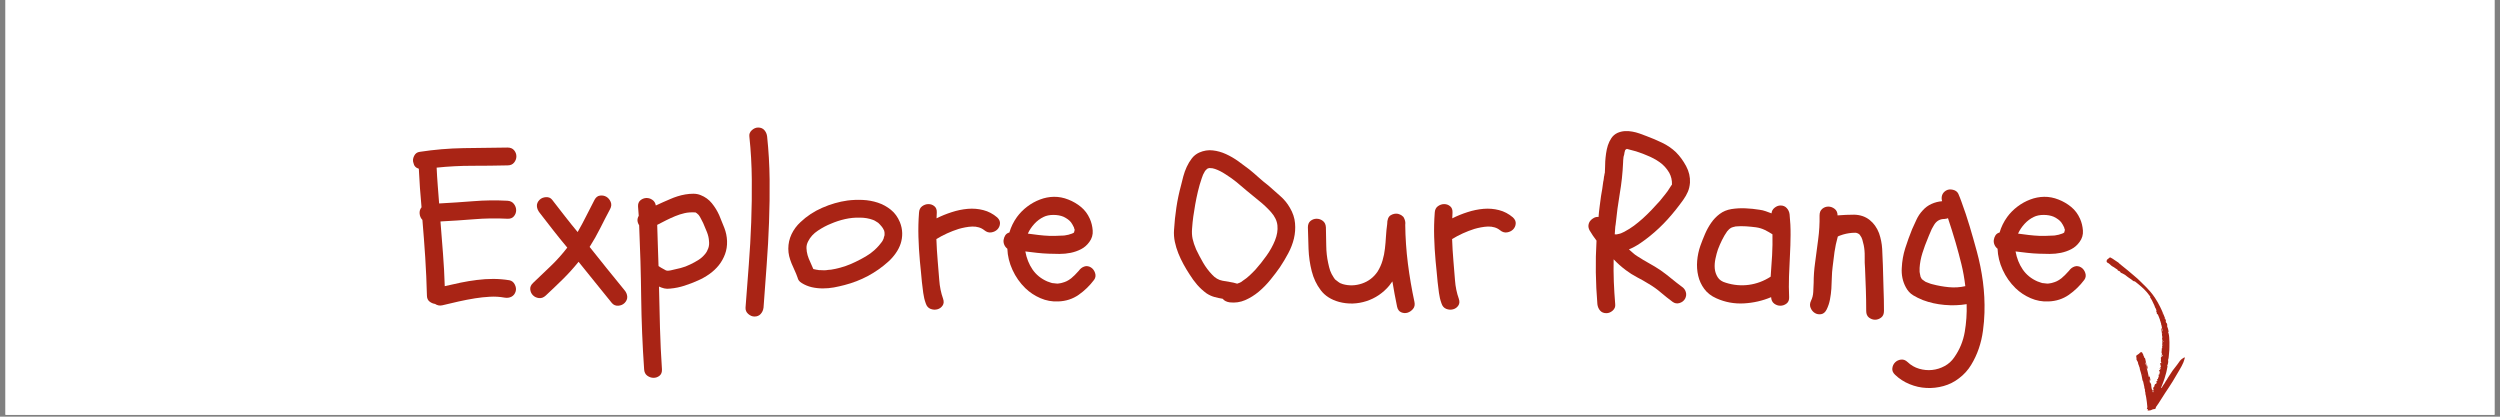 <svg version="1.0" preserveAspectRatio="xMidYMid meet" height="150" viewBox="0 0 675 112.5" zoomAndPan="magnify" width="900" xmlns:xlink="http://www.w3.org/1999/xlink" xmlns="http://www.w3.org/2000/svg"><rect x="0" y="0" width="675" height="112.5" fill="#808080" stroke="none"/><defs><g></g><clipPath id="151beac54b"><path clip-rule="nonzero" d="M 1.492 0 L 673.504 0 L 673.504 112.004 L 1.492 112.004 Z M 1.492 0"></path></clipPath><clipPath id="ceb18513cf"><path clip-rule="nonzero" d="M 568 69 L 590 69 L 590 111 L 568 111 Z M 568 69"></path></clipPath><clipPath id="2944b1ee27"><path clip-rule="nonzero" d="M 596.605 98.621 L 580.312 111.723 L 555.512 80.883 L 571.805 67.781 Z M 596.605 98.621"></path></clipPath><clipPath id="2b9c322b58"><path clip-rule="nonzero" d="M 596.605 98.621 L 580.312 111.723 L 555.512 80.883 L 571.805 67.781 Z M 596.605 98.621"></path></clipPath></defs><g clip-path="url(#151beac54b)"><path fill-rule="nonzero" fill-opacity="1" d="M 1.492 0 L 673.508 0 L 673.508 112.004 L 1.492 112.004 Z M 1.492 0" fill="#ffffff"></path><path fill-rule="nonzero" fill-opacity="1" d="M 1.492 0 L 673.508 0 L 673.508 112.004 L 1.492 112.004 Z M 1.492 0" fill="#ffffff"></path></g><g fill-opacity="1" fill="#a92415"><g transform="translate(110.284, 82.184)"><g><path d="M 2.797 -36.625 C 1.984 -36.863 1.5 -37.391 1.344 -38.203 C 1.133 -38.773 1.191 -39.395 1.516 -40.062 C 1.836 -40.727 2.348 -41.102 3.047 -41.188 C 6.973 -41.789 10.914 -42.125 14.875 -42.188 C 18.832 -42.25 22.797 -42.301 26.766 -42.344 C 27.535 -42.344 28.125 -42.098 28.531 -41.609 C 28.938 -41.117 29.141 -40.57 29.141 -39.969 C 29.141 -39.363 28.938 -38.805 28.531 -38.297 C 28.125 -37.785 27.535 -37.531 26.766 -37.531 C 23.598 -37.457 20.41 -37.422 17.203 -37.422 C 14.004 -37.422 10.805 -37.254 7.609 -36.922 C 7.68 -35.305 7.781 -33.695 7.906 -32.094 C 8.031 -30.488 8.156 -28.875 8.281 -27.25 C 11.352 -27.414 14.422 -27.617 17.484 -27.859 C 20.547 -28.109 23.617 -28.148 26.703 -27.984 C 27.473 -27.941 28.062 -27.656 28.469 -27.125 C 28.875 -26.602 29.078 -26.035 29.078 -25.422 C 29.078 -24.816 28.875 -24.27 28.469 -23.781 C 28.062 -23.301 27.473 -23.082 26.703 -23.125 C 23.66 -23.281 20.648 -23.234 17.672 -22.984 C 14.691 -22.742 11.68 -22.547 8.641 -22.391 C 8.879 -19.461 9.109 -16.551 9.328 -13.656 C 9.555 -10.758 9.711 -7.848 9.797 -4.922 C 11.211 -5.254 12.648 -5.57 14.109 -5.875 C 15.566 -6.176 17.023 -6.414 18.484 -6.594 C 19.953 -6.781 21.414 -6.875 22.875 -6.875 C 24.332 -6.875 25.789 -6.754 27.25 -6.516 C 27.906 -6.391 28.395 -6 28.719 -5.344 C 29.039 -4.695 29.117 -4.094 28.953 -3.531 C 28.754 -2.844 28.367 -2.352 27.797 -2.062 C 27.234 -1.781 26.609 -1.703 25.922 -1.828 C 24.617 -2.066 23.297 -2.145 21.953 -2.062 C 20.617 -1.988 19.301 -1.848 18 -1.641 C 16.5 -1.398 15.008 -1.113 13.531 -0.781 C 12.051 -0.457 10.582 -0.113 9.125 0.25 C 8.438 0.406 7.785 0.281 7.172 -0.125 C 6.609 -0.207 6.102 -0.43 5.656 -0.797 C 5.207 -1.16 4.984 -1.707 4.984 -2.438 C 4.898 -5.883 4.75 -9.289 4.531 -12.656 C 4.312 -16.02 4.055 -19.406 3.766 -22.812 C 3.328 -23.258 3.078 -23.816 3.016 -24.484 C 2.953 -25.148 3.125 -25.727 3.531 -26.219 C 3.207 -29.664 2.961 -33.133 2.797 -36.625 Z M 2.797 -36.625"></path></g></g></g><g fill-opacity="1" fill="#a92415"><g transform="translate(141.917, 82.184)"><g><path d="M 2 -5.781 C 3.625 -7.32 5.227 -8.852 6.812 -10.375 C 8.395 -11.895 9.875 -13.547 11.25 -15.328 C 9.957 -16.867 8.691 -18.43 7.453 -20.016 C 6.211 -21.598 4.984 -23.18 3.766 -24.766 C 3.328 -25.328 3.086 -25.91 3.047 -26.516 C 3.004 -27.129 3.242 -27.703 3.766 -28.234 C 4.211 -28.672 4.789 -28.91 5.5 -28.953 C 6.219 -28.992 6.773 -28.754 7.172 -28.234 C 8.305 -26.766 9.441 -25.301 10.578 -23.844 C 11.711 -22.383 12.867 -20.945 14.047 -19.531 C 14.859 -20.945 15.629 -22.383 16.359 -23.844 C 17.086 -25.301 17.836 -26.766 18.609 -28.234 C 18.973 -28.922 19.469 -29.301 20.094 -29.375 C 20.727 -29.457 21.301 -29.348 21.812 -29.047 C 22.32 -28.742 22.707 -28.285 22.969 -27.672 C 23.227 -27.066 23.176 -26.422 22.812 -25.734 C 21.883 -23.992 20.992 -22.27 20.141 -20.562 C 19.285 -18.852 18.332 -17.172 17.281 -15.516 C 18.82 -13.566 20.379 -11.617 21.953 -9.672 C 23.535 -7.723 25.117 -5.773 26.703 -3.828 C 27.148 -3.305 27.395 -2.727 27.438 -2.094 C 27.477 -1.469 27.234 -0.891 26.703 -0.359 C 26.254 0.078 25.688 0.316 25 0.359 C 24.312 0.398 23.742 0.16 23.297 -0.359 C 21.797 -2.223 20.297 -4.078 18.797 -5.922 C 17.297 -7.773 15.797 -9.633 14.297 -11.5 C 12.953 -9.832 11.531 -8.258 10.031 -6.781 C 8.531 -5.301 6.992 -3.832 5.422 -2.375 C 4.848 -1.844 4.234 -1.617 3.578 -1.703 C 2.93 -1.785 2.395 -2.039 1.969 -2.469 C 1.551 -2.895 1.312 -3.422 1.25 -4.047 C 1.188 -4.672 1.438 -5.25 2 -5.781 Z M 2 -5.781"></path></g></g></g><g fill-opacity="1" fill="#a92415"><g transform="translate(169.352, 82.184)"><g><path d="M 9.375 17.516 C 9.414 18.285 9.203 18.863 8.734 19.25 C 8.266 19.633 7.723 19.828 7.109 19.828 C 6.504 19.828 5.938 19.633 5.406 19.25 C 4.883 18.863 4.602 18.285 4.562 17.516 C 4.113 11.023 3.848 4.547 3.766 -1.922 C 3.691 -8.391 3.508 -14.867 3.219 -21.359 C 2.656 -22.242 2.617 -23.094 3.109 -23.906 C 3.066 -24.352 3.035 -24.77 3.016 -25.156 C 2.992 -25.539 2.961 -25.957 2.922 -26.406 C 2.879 -27.133 3.082 -27.691 3.531 -28.078 C 3.977 -28.461 4.492 -28.676 5.078 -28.719 C 5.672 -28.758 6.227 -28.602 6.75 -28.25 C 7.281 -27.906 7.602 -27.391 7.719 -26.703 C 8.414 -27.023 9.078 -27.328 9.703 -27.609 C 10.328 -27.898 10.988 -28.188 11.688 -28.469 C 12.25 -28.719 12.875 -28.953 13.562 -29.172 C 14.25 -29.391 14.957 -29.562 15.688 -29.688 C 16.426 -29.812 17.148 -29.875 17.859 -29.875 C 18.566 -29.875 19.223 -29.75 19.828 -29.5 C 21.047 -29.02 22.051 -28.289 22.844 -27.312 C 23.633 -26.344 24.297 -25.27 24.828 -24.094 C 25.305 -22.957 25.77 -21.812 26.219 -20.656 C 26.664 -19.5 26.91 -18.312 26.953 -17.094 C 26.992 -15.832 26.812 -14.656 26.406 -13.562 C 26 -12.469 25.441 -11.473 24.734 -10.578 C 24.023 -9.691 23.18 -8.898 22.203 -8.203 C 21.234 -7.516 20.203 -6.93 19.109 -6.453 C 17.93 -5.922 16.711 -5.453 15.453 -5.047 C 14.191 -4.641 12.914 -4.379 11.625 -4.266 C 11.051 -4.18 10.508 -4.195 10 -4.312 C 9.5 -4.438 9.023 -4.602 8.578 -4.812 C 8.66 -1.031 8.75 2.703 8.844 6.391 C 8.945 10.078 9.125 13.785 9.375 17.516 Z M 8.094 -21.469 C 8.176 -19.602 8.234 -17.75 8.266 -15.906 C 8.305 -14.062 8.367 -12.207 8.453 -10.344 C 8.703 -10.176 8.945 -10.02 9.188 -9.875 C 9.426 -9.738 9.691 -9.594 9.984 -9.438 C 10.305 -9.227 10.566 -9.113 10.766 -9.094 C 10.973 -9.07 11.297 -9.102 11.734 -9.188 C 12.629 -9.383 13.52 -9.594 14.406 -9.812 C 15.301 -10.039 16.156 -10.359 16.969 -10.766 C 17.738 -11.129 18.469 -11.523 19.156 -11.953 C 19.852 -12.379 20.484 -12.938 21.047 -13.625 C 21.41 -14.07 21.691 -14.586 21.891 -15.172 C 22.098 -15.766 22.16 -16.406 22.078 -17.094 C 22.035 -17.906 21.844 -18.734 21.5 -19.578 C 21.156 -20.43 20.82 -21.227 20.5 -21.969 C 20.301 -22.332 20.109 -22.707 19.922 -23.094 C 19.742 -23.477 19.531 -23.832 19.281 -24.156 C 18.914 -24.52 18.633 -24.742 18.438 -24.828 C 17.301 -24.898 16.305 -24.832 15.453 -24.625 C 14.598 -24.426 13.754 -24.156 12.922 -23.812 C 12.098 -23.469 11.281 -23.094 10.469 -22.688 C 9.656 -22.281 8.863 -21.875 8.094 -21.469 Z M 8.094 -21.469"></path></g></g></g><g fill-opacity="1" fill="#a92415"><g transform="translate(198.187, 82.184)"><g><path d="M 6.516 -47.75 C 7.242 -47.75 7.812 -47.504 8.219 -47.016 C 8.625 -46.535 8.863 -45.973 8.938 -45.328 C 9.344 -41.473 9.566 -37.617 9.609 -33.766 C 9.648 -29.91 9.598 -26.055 9.453 -22.203 C 9.316 -18.348 9.102 -14.492 8.812 -10.641 C 8.531 -6.785 8.25 -2.953 7.969 0.859 C 7.883 1.547 7.629 2.117 7.203 2.578 C 6.785 3.047 6.227 3.281 5.531 3.281 C 4.926 3.281 4.359 3.047 3.828 2.578 C 3.305 2.117 3.066 1.547 3.109 0.859 C 3.391 -2.953 3.68 -6.785 3.984 -10.641 C 4.285 -14.492 4.504 -18.348 4.641 -22.203 C 4.785 -26.055 4.836 -29.91 4.797 -33.766 C 4.766 -37.617 4.547 -41.473 4.141 -45.328 C 4.055 -45.973 4.273 -46.535 4.797 -47.016 C 5.328 -47.504 5.898 -47.75 6.516 -47.75 Z M 6.516 -47.75"></path></g></g></g><g fill-opacity="1" fill="#a92415"><g transform="translate(211.266, 82.184)"><g><path d="M 17.578 -28.047 C 18.879 -28.211 20.238 -28.266 21.656 -28.203 C 23.07 -28.141 24.43 -27.895 25.734 -27.469 C 27.035 -27.039 28.211 -26.398 29.266 -25.547 C 30.316 -24.703 31.129 -23.586 31.703 -22.203 C 32.098 -21.234 32.305 -20.25 32.328 -19.25 C 32.348 -18.258 32.207 -17.305 31.906 -16.391 C 31.602 -15.484 31.156 -14.613 30.562 -13.781 C 29.977 -12.945 29.301 -12.188 28.531 -11.5 C 26.863 -10 25.035 -8.719 23.047 -7.656 C 21.066 -6.602 18.984 -5.797 16.797 -5.234 C 15.859 -4.984 14.891 -4.766 13.891 -4.578 C 12.898 -4.398 11.898 -4.312 10.891 -4.312 C 9.879 -4.312 8.883 -4.422 7.906 -4.641 C 6.938 -4.867 6.023 -5.25 5.172 -5.781 C 4.566 -6.145 4.203 -6.629 4.078 -7.234 C 3.836 -7.93 3.57 -8.582 3.281 -9.188 C 3 -9.789 2.723 -10.414 2.453 -11.062 C 2.191 -11.719 1.977 -12.367 1.812 -13.016 C 1.656 -13.672 1.578 -14.344 1.578 -15.031 C 1.578 -16.406 1.867 -17.711 2.453 -18.953 C 3.047 -20.191 3.848 -21.273 4.859 -22.203 C 6.566 -23.828 8.535 -25.125 10.766 -26.094 C 12.992 -27.07 15.266 -27.723 17.578 -28.047 Z M 24.453 -22.812 C 23.359 -23.219 22.18 -23.422 20.922 -23.422 C 19.586 -23.461 18.25 -23.332 16.906 -23.031 C 15.57 -22.727 14.297 -22.312 13.078 -21.781 C 11.941 -21.332 10.773 -20.711 9.578 -19.922 C 8.379 -19.129 7.5 -18.164 6.938 -17.031 C 6.613 -16.426 6.461 -15.805 6.484 -15.172 C 6.504 -14.547 6.602 -13.914 6.781 -13.281 C 6.969 -12.656 7.211 -12.031 7.516 -11.406 C 7.816 -10.781 8.086 -10.16 8.328 -9.547 C 8.984 -9.391 9.391 -9.312 9.547 -9.312 C 9.629 -9.27 9.727 -9.25 9.844 -9.25 C 9.969 -9.25 10.07 -9.25 10.156 -9.25 C 10.969 -9.164 11.695 -9.188 12.344 -9.312 C 12.789 -9.312 13.359 -9.391 14.047 -9.547 C 15.109 -9.754 16.125 -10.031 17.094 -10.375 C 18.07 -10.719 18.961 -11.094 19.766 -11.5 C 20.703 -11.945 21.613 -12.43 22.5 -12.953 C 23.395 -13.484 24.148 -14.031 24.766 -14.594 C 25.172 -14.957 25.555 -15.344 25.922 -15.75 C 26.117 -15.957 26.258 -16.125 26.344 -16.25 C 26.539 -16.531 26.703 -16.738 26.828 -16.875 C 26.953 -17.02 27.055 -17.195 27.141 -17.406 C 27.297 -17.688 27.375 -17.906 27.375 -18.062 C 27.414 -18.145 27.445 -18.25 27.469 -18.375 C 27.488 -18.5 27.52 -18.598 27.562 -18.672 L 27.562 -19.344 C 27.52 -19.508 27.5 -19.629 27.5 -19.703 C 27.5 -19.785 27.477 -19.867 27.438 -19.953 C 27.312 -20.234 27.195 -20.445 27.094 -20.594 C 27 -20.738 26.891 -20.891 26.766 -21.047 C 26.805 -21.004 26.754 -21.062 26.609 -21.219 C 26.473 -21.383 26.383 -21.488 26.344 -21.531 L 25.859 -22.016 C 25.648 -22.141 25.426 -22.281 25.188 -22.438 C 24.945 -22.602 24.703 -22.727 24.453 -22.812 Z M 24.453 -22.812"></path></g></g></g><g fill-opacity="1" fill="#a92415"><g transform="translate(244.541, 82.184)"><g><path d="M 3.594 -24.766 C 3.633 -25.535 3.914 -26.113 4.438 -26.5 C 4.969 -26.883 5.535 -27.078 6.141 -27.078 C 6.754 -27.078 7.289 -26.883 7.75 -26.5 C 8.219 -26.113 8.43 -25.535 8.391 -24.766 C 8.391 -24.516 8.379 -24.258 8.359 -24 C 8.336 -23.738 8.328 -23.484 8.328 -23.234 C 9.629 -23.891 11 -24.445 12.438 -24.906 C 13.875 -25.375 15.312 -25.672 16.75 -25.797 C 18.195 -25.922 19.598 -25.805 20.953 -25.453 C 22.316 -25.109 23.566 -24.453 24.703 -23.484 C 25.266 -22.953 25.516 -22.379 25.453 -21.766 C 25.398 -21.16 25.16 -20.645 24.734 -20.219 C 24.305 -19.801 23.766 -19.539 23.109 -19.438 C 22.461 -19.332 21.836 -19.523 21.234 -20.016 C 20.785 -20.379 20.285 -20.641 19.734 -20.797 C 19.191 -20.961 18.602 -21.035 17.969 -21.016 C 17.344 -20.992 16.711 -20.922 16.078 -20.797 C 15.453 -20.68 14.859 -20.539 14.297 -20.375 C 12.148 -19.688 10.145 -18.773 8.281 -17.641 C 8.352 -15.648 8.473 -13.664 8.641 -11.688 C 8.797 -10.02 8.938 -8.301 9.062 -6.531 C 9.188 -4.77 9.531 -3.098 10.094 -1.516 C 10.344 -0.785 10.297 -0.172 9.953 0.328 C 9.609 0.836 9.141 1.172 8.547 1.328 C 7.961 1.492 7.352 1.457 6.719 1.219 C 6.094 0.977 5.66 0.488 5.422 -0.25 C 5.086 -1.176 4.859 -2.125 4.734 -3.094 C 4.617 -4.07 4.5 -5.047 4.375 -6.016 C 4.301 -6.953 4.211 -7.895 4.109 -8.844 C 4.004 -9.801 3.91 -10.75 3.828 -11.688 C 3.629 -13.875 3.5 -16.051 3.438 -18.219 C 3.375 -20.383 3.426 -22.566 3.594 -24.766 Z M 3.594 -24.766"></path></g></g></g><g fill-opacity="1" fill="#a92415"><g transform="translate(270.03, 82.184)"><g><path d="M 4.562 -23.609 C 5.332 -24.66 6.254 -25.594 7.328 -26.406 C 8.398 -27.219 9.547 -27.852 10.766 -28.312 C 11.984 -28.781 13.238 -29.023 14.531 -29.047 C 15.832 -29.066 17.133 -28.816 18.438 -28.297 C 19.688 -27.805 20.816 -27.145 21.828 -26.312 C 22.848 -25.477 23.645 -24.414 24.219 -23.125 C 24.656 -22.145 24.914 -21.086 25 -19.953 C 25.082 -18.816 24.781 -17.785 24.094 -16.859 C 23.477 -16.004 22.734 -15.352 21.859 -14.906 C 20.992 -14.457 20.062 -14.129 19.062 -13.922 C 18.07 -13.723 17.062 -13.625 16.031 -13.625 C 15 -13.625 14.016 -13.645 13.078 -13.688 C 12.023 -13.727 10.977 -13.805 9.938 -13.922 C 8.906 -14.047 7.863 -14.172 6.812 -14.297 C 7.133 -12.473 7.781 -10.848 8.75 -9.422 C 9.727 -8.004 11.051 -6.93 12.719 -6.203 C 13.164 -6.047 13.508 -5.926 13.75 -5.844 C 13.875 -5.801 13.984 -5.77 14.078 -5.75 C 14.18 -5.727 14.297 -5.719 14.422 -5.719 C 14.742 -5.676 15.016 -5.645 15.234 -5.625 C 15.461 -5.602 15.676 -5.613 15.875 -5.656 C 16.156 -5.695 16.348 -5.727 16.453 -5.75 C 16.555 -5.77 16.672 -5.801 16.797 -5.844 C 17.234 -5.957 17.625 -6.098 17.969 -6.266 C 18.32 -6.43 18.738 -6.695 19.219 -7.062 C 19.469 -7.258 19.797 -7.562 20.203 -7.969 C 20.609 -8.375 20.953 -8.738 21.234 -9.062 C 21.641 -9.633 22.133 -10.02 22.719 -10.219 C 23.312 -10.426 23.91 -10.348 24.516 -9.984 C 25.047 -9.648 25.422 -9.148 25.641 -8.484 C 25.867 -7.816 25.781 -7.195 25.375 -6.625 C 24.195 -5.051 22.805 -3.703 21.203 -2.578 C 19.598 -1.461 17.766 -0.867 15.703 -0.797 C 14.035 -0.711 12.43 -1.004 10.891 -1.672 C 9.348 -2.336 7.988 -3.238 6.812 -4.375 C 5.352 -5.801 4.195 -7.445 3.344 -9.312 C 2.488 -11.176 2.023 -13.082 1.953 -15.031 C 1.586 -15.312 1.312 -15.664 1.125 -16.094 C 0.945 -16.52 0.883 -16.953 0.938 -17.391 C 1 -17.836 1.148 -18.254 1.391 -18.641 C 1.641 -19.023 2.008 -19.281 2.5 -19.406 C 2.938 -20.906 3.625 -22.305 4.562 -23.609 Z M 19.156 -22.141 C 18.719 -22.711 18.031 -23.223 17.094 -23.672 C 16.32 -23.992 15.422 -24.156 14.391 -24.156 C 13.359 -24.156 12.473 -23.973 11.734 -23.609 C 10.805 -23.16 9.977 -22.539 9.25 -21.75 C 8.52 -20.957 7.93 -20.078 7.484 -19.109 C 8.453 -18.984 9.422 -18.859 10.391 -18.734 C 11.367 -18.617 12.348 -18.539 13.328 -18.5 C 13.848 -18.5 14.375 -18.5 14.906 -18.5 C 15.438 -18.5 15.961 -18.52 16.484 -18.562 C 16.648 -18.562 16.801 -18.566 16.938 -18.578 C 17.082 -18.598 17.238 -18.609 17.406 -18.609 C 17.77 -18.691 18.039 -18.742 18.219 -18.766 C 18.406 -18.785 18.598 -18.836 18.797 -18.922 C 18.961 -18.961 19.164 -19.023 19.406 -19.109 C 19.613 -19.18 19.734 -19.238 19.766 -19.281 C 19.805 -19.32 19.867 -19.363 19.953 -19.406 L 20.141 -20.141 C 20.055 -20.297 20.004 -20.445 19.984 -20.594 C 19.961 -20.738 19.91 -20.867 19.828 -20.984 C 19.785 -21.109 19.691 -21.289 19.547 -21.531 C 19.41 -21.781 19.281 -21.984 19.156 -22.141 Z M 19.156 -22.141"></path></g></g></g><g fill-opacity="1" fill="#a92415"><g transform="translate(297.343, 82.184)"><g></g></g></g><g fill-opacity="1" fill="#a92415"><g transform="translate(316.627, 82.184)"><g><path d="M 9.125 -2.984 C 8.188 -3.672 7.344 -4.445 6.594 -5.312 C 5.844 -6.188 5.164 -7.113 4.562 -8.094 C 4 -8.945 3.453 -9.859 2.922 -10.828 C 2.391 -11.797 1.922 -12.785 1.516 -13.797 C 1.109 -14.816 0.797 -15.852 0.578 -16.906 C 0.359 -17.969 0.285 -19.023 0.359 -20.078 C 0.484 -22.141 0.695 -24.176 1 -26.188 C 1.301 -28.195 1.719 -30.176 2.25 -32.125 C 2.414 -32.852 2.617 -33.66 2.859 -34.547 C 3.098 -35.441 3.41 -36.305 3.797 -37.141 C 4.18 -37.973 4.641 -38.734 5.172 -39.422 C 5.703 -40.109 6.367 -40.633 7.172 -41 C 8.391 -41.531 9.609 -41.723 10.828 -41.578 C 12.047 -41.441 13.234 -41.109 14.391 -40.578 C 15.547 -40.047 16.648 -39.406 17.703 -38.656 C 18.754 -37.906 19.75 -37.164 20.688 -36.438 C 21.539 -35.75 22.379 -35.031 23.203 -34.281 C 24.035 -33.531 24.898 -32.812 25.797 -32.125 C 26.848 -31.188 27.91 -30.25 28.984 -29.312 C 30.055 -28.383 30.941 -27.312 31.641 -26.094 C 32.453 -24.719 32.914 -23.328 33.031 -21.922 C 33.156 -20.523 33.055 -19.145 32.734 -17.781 C 32.41 -16.426 31.898 -15.098 31.203 -13.797 C 30.516 -12.504 29.766 -11.25 28.953 -10.031 C 28.223 -8.977 27.379 -7.863 26.422 -6.688 C 25.473 -5.508 24.422 -4.43 23.266 -3.453 C 22.109 -2.484 20.867 -1.711 19.547 -1.141 C 18.234 -0.578 16.848 -0.379 15.391 -0.547 C 14.535 -0.672 13.906 -0.992 13.5 -1.516 C 12.727 -1.641 11.977 -1.801 11.25 -2 C 10.52 -2.207 9.812 -2.535 9.125 -2.984 Z M 5.234 -20.5 C 5.148 -19.488 5.195 -18.555 5.375 -17.703 C 5.562 -16.848 5.879 -15.895 6.328 -14.844 C 6.891 -13.664 7.516 -12.477 8.203 -11.281 C 8.898 -10.082 9.711 -9 10.641 -8.031 C 11.453 -7.133 12.383 -6.586 13.438 -6.391 C 14.133 -6.266 14.805 -6.148 15.453 -6.047 C 16.098 -5.953 16.75 -5.801 17.406 -5.594 C 17.645 -5.676 17.883 -5.766 18.125 -5.859 C 18.375 -5.961 18.617 -6.117 18.859 -6.328 C 19.547 -6.773 20.172 -7.258 20.734 -7.781 C 21.305 -8.312 21.859 -8.863 22.391 -9.438 C 23.398 -10.57 24.379 -11.805 25.328 -13.141 C 26.285 -14.473 27.051 -15.852 27.625 -17.281 C 28.188 -18.695 28.406 -20.031 28.281 -21.281 C 28.164 -22.539 27.582 -23.758 26.531 -24.938 C 25.551 -26.031 24.484 -27.035 23.328 -27.953 C 22.172 -28.867 21.047 -29.789 19.953 -30.719 C 19.023 -31.531 18.113 -32.301 17.219 -33.031 C 16.32 -33.758 15.348 -34.453 14.297 -35.109 C 13.328 -35.754 12.375 -36.238 11.438 -36.562 C 11.312 -36.602 11.195 -36.633 11.094 -36.656 C 11 -36.676 10.891 -36.707 10.766 -36.75 L 9.859 -36.812 C 9.535 -36.727 9.332 -36.645 9.25 -36.562 C 8.969 -36.238 8.805 -36.078 8.766 -36.078 C 8.473 -35.586 8.285 -35.238 8.203 -35.031 C 8.129 -34.832 8.008 -34.508 7.844 -34.062 C 7.438 -32.883 7.094 -31.695 6.812 -30.5 C 6.531 -29.312 6.285 -28.129 6.078 -26.953 C 5.879 -25.773 5.707 -24.695 5.562 -23.719 C 5.426 -22.75 5.316 -21.676 5.234 -20.5 Z M 5.234 -20.5"></path></g></g></g><g fill-opacity="1" fill="#a92415"><g transform="translate(350.633, 82.184)"><g><path d="M 28.781 -21.469 C 28.82 -17.988 29.062 -14.504 29.5 -11.016 C 29.945 -7.523 30.535 -4.078 31.266 -0.672 C 31.43 0.098 31.301 0.734 30.875 1.234 C 30.445 1.742 29.945 2.082 29.375 2.25 C 28.812 2.414 28.242 2.375 27.672 2.125 C 27.109 1.883 26.742 1.379 26.578 0.609 C 26.098 -1.703 25.676 -3.973 25.312 -6.203 C 25.145 -6.004 25 -5.812 24.875 -5.625 C 24.758 -5.445 24.617 -5.254 24.453 -5.047 C 23.641 -4.078 22.707 -3.234 21.656 -2.516 C 20.602 -1.805 19.477 -1.258 18.281 -0.875 C 17.082 -0.488 15.852 -0.273 14.594 -0.234 C 13.344 -0.203 12.109 -0.348 10.891 -0.672 C 8.742 -1.273 7.102 -2.328 5.969 -3.828 C 4.832 -5.328 4.02 -7.039 3.531 -8.969 C 3.039 -10.895 2.754 -12.898 2.672 -14.984 C 2.598 -17.078 2.539 -19.02 2.5 -20.812 C 2.5 -21.582 2.738 -22.16 3.219 -22.547 C 3.707 -22.93 4.254 -23.125 4.859 -23.125 C 5.473 -23.125 6.031 -22.93 6.531 -22.547 C 7.039 -22.16 7.316 -21.582 7.359 -20.812 C 7.398 -19.188 7.43 -17.539 7.453 -15.875 C 7.473 -14.219 7.645 -12.656 7.969 -11.188 C 8.133 -10.383 8.316 -9.688 8.516 -9.094 C 8.723 -8.508 9.047 -7.891 9.484 -7.234 C 9.691 -6.953 9.805 -6.789 9.828 -6.75 C 9.848 -6.707 9.898 -6.664 9.984 -6.625 C 10.586 -6.145 10.988 -5.852 11.188 -5.75 C 11.395 -5.645 11.641 -5.551 11.922 -5.469 C 13.629 -4.988 15.352 -5.039 17.094 -5.625 C 18.844 -6.219 20.242 -7.285 21.297 -8.828 C 21.898 -9.797 22.352 -10.805 22.656 -11.859 C 22.969 -12.91 23.18 -13.973 23.297 -15.047 C 23.422 -16.129 23.516 -17.227 23.578 -18.344 C 23.641 -19.457 23.75 -20.562 23.906 -21.656 C 23.906 -22.875 24.219 -23.676 24.844 -24.062 C 25.477 -24.445 26.141 -24.578 26.828 -24.453 C 27.234 -24.336 27.555 -24.195 27.797 -24.031 L 28.297 -23.609 C 28.734 -22.879 28.895 -22.164 28.781 -21.469 Z M 28.781 -21.469"></path></g></g></g><g fill-opacity="1" fill="#a92415"><g transform="translate(383.786, 82.184)"><g><path d="M 3.594 -24.766 C 3.633 -25.535 3.914 -26.113 4.438 -26.5 C 4.969 -26.883 5.535 -27.078 6.141 -27.078 C 6.754 -27.078 7.289 -26.883 7.75 -26.5 C 8.219 -26.113 8.43 -25.535 8.391 -24.766 C 8.391 -24.516 8.379 -24.258 8.359 -24 C 8.336 -23.738 8.328 -23.484 8.328 -23.234 C 9.629 -23.891 11 -24.445 12.438 -24.906 C 13.875 -25.375 15.312 -25.672 16.75 -25.797 C 18.195 -25.922 19.598 -25.805 20.953 -25.453 C 22.316 -25.109 23.566 -24.453 24.703 -23.484 C 25.266 -22.953 25.516 -22.379 25.453 -21.766 C 25.398 -21.16 25.16 -20.645 24.734 -20.219 C 24.305 -19.801 23.766 -19.539 23.109 -19.438 C 22.461 -19.332 21.836 -19.523 21.234 -20.016 C 20.785 -20.379 20.285 -20.641 19.734 -20.797 C 19.191 -20.961 18.602 -21.035 17.969 -21.016 C 17.344 -20.992 16.711 -20.922 16.078 -20.797 C 15.453 -20.68 14.859 -20.539 14.297 -20.375 C 12.148 -19.688 10.145 -18.773 8.281 -17.641 C 8.352 -15.648 8.473 -13.664 8.641 -11.688 C 8.797 -10.02 8.938 -8.301 9.062 -6.531 C 9.188 -4.77 9.531 -3.098 10.094 -1.516 C 10.344 -0.785 10.297 -0.172 9.953 0.328 C 9.609 0.836 9.141 1.172 8.547 1.328 C 7.961 1.492 7.352 1.457 6.719 1.219 C 6.094 0.977 5.66 0.488 5.422 -0.25 C 5.086 -1.176 4.859 -2.125 4.734 -3.094 C 4.617 -4.07 4.5 -5.047 4.375 -6.016 C 4.301 -6.953 4.211 -7.895 4.109 -8.844 C 4.004 -9.801 3.91 -10.75 3.828 -11.688 C 3.629 -13.875 3.5 -16.051 3.438 -18.219 C 3.375 -20.383 3.426 -22.566 3.594 -24.766 Z M 3.594 -24.766"></path></g></g></g><g fill-opacity="1" fill="#a92415"><g transform="translate(409.275, 82.184)"><g></g></g></g><g fill-opacity="1" fill="#a92415"><g transform="translate(428.559, 82.184)"><g><path d="M 26.406 -1.516 C 26.082 -0.953 25.582 -0.566 24.906 -0.359 C 24.238 -0.16 23.625 -0.266 23.062 -0.672 C 21.969 -1.484 20.91 -2.32 19.891 -3.188 C 18.879 -4.062 17.785 -4.844 16.609 -5.531 C 15.555 -6.188 14.5 -6.785 13.438 -7.328 C 12.383 -7.879 11.375 -8.52 10.406 -9.25 C 9.227 -10.133 8.133 -11.109 7.125 -12.172 C 7.082 -10.141 7.098 -8.117 7.172 -6.109 C 7.254 -4.109 7.379 -2.094 7.547 -0.062 C 7.629 0.625 7.406 1.203 6.875 1.672 C 6.344 2.141 5.773 2.375 5.172 2.375 C 4.441 2.375 3.875 2.141 3.469 1.672 C 3.062 1.203 2.816 0.625 2.734 -0.062 C 2.492 -2.977 2.352 -5.844 2.312 -8.656 C 2.27 -11.477 2.332 -14.332 2.5 -17.219 C 2.164 -17.664 1.836 -18.117 1.516 -18.578 C 1.191 -19.047 0.891 -19.523 0.609 -20.016 C 0.367 -20.504 0.273 -20.969 0.328 -21.406 C 0.391 -21.852 0.551 -22.238 0.812 -22.562 C 1.082 -22.895 1.41 -23.16 1.797 -23.359 C 2.18 -23.566 2.598 -23.648 3.047 -23.609 C 3.117 -24.535 3.219 -25.473 3.344 -26.422 C 3.469 -27.379 3.594 -28.328 3.719 -29.266 C 3.832 -29.91 3.941 -30.547 4.047 -31.172 C 4.148 -31.805 4.238 -32.445 4.312 -33.094 C 4.395 -33.414 4.445 -33.719 4.469 -34 C 4.488 -34.289 4.539 -34.598 4.625 -34.922 C 4.625 -35.078 4.664 -35.281 4.75 -35.531 C 4.789 -36.051 4.812 -36.566 4.812 -37.078 C 4.812 -37.586 4.828 -38.102 4.859 -38.625 C 4.898 -39.281 4.973 -39.984 5.078 -40.734 C 5.18 -41.484 5.344 -42.211 5.562 -42.922 C 5.789 -43.629 6.109 -44.285 6.516 -44.891 C 6.922 -45.504 7.469 -45.973 8.156 -46.297 C 8.801 -46.578 9.457 -46.738 10.125 -46.781 C 10.801 -46.82 11.473 -46.781 12.141 -46.656 C 12.805 -46.539 13.461 -46.367 14.109 -46.141 C 14.766 -45.922 15.395 -45.688 16 -45.438 C 17.414 -44.914 18.82 -44.316 20.219 -43.641 C 21.625 -42.973 22.875 -42.113 23.969 -41.062 C 25.02 -40.008 25.93 -38.758 26.703 -37.312 C 27.473 -35.875 27.816 -34.391 27.734 -32.859 C 27.66 -31.922 27.469 -31.098 27.156 -30.391 C 26.852 -29.68 26.441 -28.961 25.922 -28.234 C 24.617 -26.398 23.219 -24.648 21.719 -22.984 C 20.219 -21.328 18.613 -19.812 16.906 -18.438 C 16.102 -17.781 15.223 -17.129 14.266 -16.484 C 13.316 -15.836 12.312 -15.289 11.25 -14.844 C 11.613 -14.52 11.977 -14.195 12.344 -13.875 C 12.707 -13.551 13.094 -13.266 13.5 -13.016 C 14.562 -12.328 15.629 -11.688 16.703 -11.094 C 17.773 -10.508 18.816 -9.875 19.828 -9.188 C 20.805 -8.5 21.758 -7.77 22.688 -7 C 23.625 -6.227 24.555 -5.5 25.484 -4.812 C 26.055 -4.445 26.43 -3.957 26.609 -3.344 C 26.797 -2.738 26.727 -2.129 26.406 -1.516 Z M 9.984 -19.594 C 10.953 -20.113 11.832 -20.664 12.625 -21.25 C 13.414 -21.844 14.195 -22.484 14.969 -23.172 C 15.781 -23.91 16.57 -24.68 17.344 -25.484 C 18.113 -26.297 18.863 -27.109 19.594 -27.922 C 19.875 -28.285 20.133 -28.609 20.375 -28.891 C 20.625 -29.18 20.848 -29.457 21.047 -29.719 C 21.254 -29.977 21.469 -30.258 21.688 -30.562 C 21.906 -30.875 22.141 -31.234 22.391 -31.641 C 22.473 -31.754 22.551 -31.875 22.625 -32 C 22.707 -32.125 22.789 -32.242 22.875 -32.359 C 22.914 -33.492 22.672 -34.551 22.141 -35.531 C 21.453 -36.707 20.586 -37.66 19.547 -38.391 C 18.516 -39.117 17.375 -39.727 16.125 -40.219 C 15.395 -40.539 14.664 -40.82 13.938 -41.062 C 13.207 -41.312 12.438 -41.535 11.625 -41.734 C 11.414 -41.816 11.109 -41.898 10.703 -41.984 C 10.461 -41.898 10.301 -41.773 10.219 -41.609 C 10.062 -41.086 9.984 -40.723 9.984 -40.516 C 9.941 -40.391 9.879 -40.164 9.797 -39.844 C 9.754 -39.438 9.723 -39.125 9.703 -38.906 C 9.68 -38.688 9.672 -38.453 9.672 -38.203 C 9.547 -35.398 9.25 -32.641 8.781 -29.922 C 8.32 -27.211 7.953 -24.457 7.672 -21.656 C 7.586 -21.207 7.535 -20.75 7.516 -20.281 C 7.492 -19.82 7.461 -19.367 7.422 -18.922 C 7.785 -18.879 7.988 -18.879 8.031 -18.922 C 8.477 -19.004 8.832 -19.094 9.094 -19.188 C 9.352 -19.289 9.648 -19.426 9.984 -19.594 Z M 9.984 -19.594"></path></g></g></g><g fill-opacity="1" fill="#a92415"><g transform="translate(456.298, 82.184)"><g><path d="M 7.125 -1.641 C 5.738 -2.254 4.648 -3.098 3.859 -4.172 C 3.066 -5.242 2.52 -6.426 2.219 -7.719 C 1.914 -9.02 1.82 -10.367 1.938 -11.766 C 2.062 -13.172 2.348 -14.52 2.797 -15.812 C 3.16 -16.832 3.578 -17.891 4.047 -18.984 C 4.516 -20.078 5.07 -21.086 5.719 -22.016 C 6.363 -22.953 7.133 -23.754 8.031 -24.422 C 8.926 -25.098 9.977 -25.535 11.188 -25.734 C 12.445 -25.93 13.711 -26 14.984 -25.938 C 16.266 -25.883 17.535 -25.754 18.797 -25.547 C 19.367 -25.473 19.914 -25.344 20.438 -25.156 C 20.969 -24.969 21.492 -24.773 22.016 -24.578 C 22.055 -25.18 22.332 -25.688 22.844 -26.094 C 23.352 -26.5 23.891 -26.703 24.453 -26.703 C 25.141 -26.703 25.695 -26.469 26.125 -26 C 26.551 -25.539 26.805 -24.984 26.891 -24.328 C 27.086 -22.461 27.176 -20.598 27.156 -18.734 C 27.145 -16.867 27.086 -15.004 26.984 -13.141 C 26.879 -11.273 26.797 -9.41 26.734 -7.547 C 26.672 -5.68 26.68 -3.816 26.766 -1.953 C 26.805 -1.18 26.57 -0.602 26.062 -0.219 C 25.562 0.164 25.004 0.359 24.391 0.359 C 23.785 0.359 23.227 0.164 22.719 -0.219 C 22.219 -0.602 21.945 -1.18 21.906 -1.953 C 19.594 -0.973 17.133 -0.41 14.531 -0.266 C 11.938 -0.129 9.469 -0.586 7.125 -1.641 Z M 7.547 -14.844 C 7.297 -14.113 7.07 -13.281 6.875 -12.344 C 6.676 -11.414 6.613 -10.523 6.688 -9.672 C 6.77 -8.816 7.035 -8.035 7.484 -7.328 C 7.93 -6.617 8.66 -6.125 9.672 -5.844 C 11.742 -5.188 13.82 -5 15.906 -5.281 C 18 -5.57 19.957 -6.305 21.781 -7.484 C 21.938 -9.473 22.066 -11.398 22.172 -13.266 C 22.273 -15.129 22.305 -17.016 22.266 -18.922 C 21.578 -19.367 20.879 -19.766 20.172 -20.109 C 19.461 -20.453 18.68 -20.688 17.828 -20.812 C 16.973 -20.926 16.066 -21.016 15.109 -21.078 C 14.16 -21.141 13.238 -21.129 12.344 -21.047 C 12.27 -21.047 12.055 -20.992 11.703 -20.891 C 11.359 -20.797 11.172 -20.727 11.141 -20.688 C 10.734 -20.477 10.363 -20.156 10.031 -19.719 C 9.508 -18.977 9.047 -18.191 8.641 -17.359 C 8.234 -16.535 7.867 -15.695 7.547 -14.844 Z M 7.547 -14.844"></path></g></g></g><g fill-opacity="1" fill="#a92415"><g transform="translate(486.532, 82.184)"><g><path d="M 3.156 -5.844 C 3.156 -7.582 3.281 -9.348 3.531 -11.141 C 3.812 -13.285 4.094 -15.422 4.375 -17.547 C 4.664 -19.68 4.789 -21.844 4.75 -24.031 C 4.75 -24.801 4.988 -25.391 5.469 -25.797 C 5.957 -26.203 6.504 -26.406 7.109 -26.406 C 7.723 -26.406 8.289 -26.203 8.812 -25.797 C 9.344 -25.391 9.609 -24.801 9.609 -24.031 C 11.191 -24.156 12.691 -24.219 14.109 -24.219 C 15.734 -24.176 17.113 -23.707 18.25 -22.812 C 19.383 -21.914 20.238 -20.719 20.812 -19.219 C 21.289 -17.844 21.57 -16.426 21.656 -14.969 C 21.738 -13.508 21.801 -12.047 21.844 -10.578 C 21.883 -8.516 21.941 -6.457 22.016 -4.406 C 22.098 -2.363 22.141 -0.305 22.141 1.766 C 22.141 2.578 21.883 3.176 21.375 3.562 C 20.875 3.945 20.328 4.141 19.734 4.141 C 19.148 4.141 18.602 3.945 18.094 3.562 C 17.594 3.176 17.344 2.578 17.344 1.766 C 17.344 -0.18 17.312 -2.086 17.25 -3.953 C 17.188 -5.816 17.113 -7.723 17.031 -9.672 C 16.945 -10.723 16.914 -11.805 16.938 -12.922 C 16.957 -14.035 16.867 -15.062 16.672 -16 C 16.547 -16.57 16.422 -17.066 16.297 -17.484 C 16.18 -17.91 15.961 -18.328 15.641 -18.734 C 15.555 -18.898 15.379 -19.039 15.109 -19.156 C 14.848 -19.281 14.617 -19.344 14.422 -19.344 C 13.805 -19.344 13.234 -19.301 12.703 -19.219 C 12.18 -19.145 11.641 -19.023 11.078 -18.859 C 10.828 -18.773 10.582 -18.691 10.344 -18.609 C 10.102 -18.535 9.879 -18.438 9.672 -18.312 C 9.266 -16.852 8.969 -15.461 8.781 -14.141 C 8.602 -12.828 8.438 -11.5 8.281 -10.156 C 8.156 -9.188 8.082 -8.203 8.062 -7.203 C 8.039 -6.211 8 -5.227 7.938 -4.25 C 7.875 -3.281 7.75 -2.305 7.562 -1.328 C 7.383 -0.359 7.07 0.566 6.625 1.453 C 6.258 2.148 5.773 2.547 5.172 2.641 C 4.566 2.742 4.008 2.645 3.5 2.344 C 2.988 2.039 2.602 1.582 2.344 0.969 C 2.082 0.363 2.113 -0.281 2.438 -0.969 C 2.801 -1.695 3.004 -2.488 3.047 -3.344 C 3.086 -4.195 3.125 -5.031 3.156 -5.844 Z M 3.156 -5.844"></path></g></g></g><g fill-opacity="1" fill="#a92415"><g transform="translate(511.838, 82.184)"><g><path d="M 3.219 15.578 C 4.113 16.43 5.148 17.031 6.328 17.375 C 7.504 17.719 8.68 17.828 9.859 17.703 C 11.035 17.578 12.148 17.227 13.203 16.656 C 14.254 16.094 15.125 15.305 15.812 14.297 C 17.27 12.223 18.211 9.941 18.641 7.453 C 19.066 4.961 19.238 2.457 19.156 -0.062 C 17.219 0.258 15.223 0.328 13.172 0.141 C 11.117 -0.035 9.18 -0.469 7.359 -1.156 C 6.43 -1.52 5.551 -1.953 4.719 -2.453 C 3.883 -2.961 3.223 -3.688 2.734 -4.625 C 1.879 -6.207 1.516 -7.953 1.641 -9.859 C 1.723 -11.68 2.035 -13.453 2.578 -15.172 C 3.129 -16.898 3.75 -18.613 4.438 -20.312 C 4.801 -21.125 5.195 -21.988 5.625 -22.906 C 6.051 -23.82 6.609 -24.645 7.297 -25.375 C 7.984 -26.145 8.773 -26.727 9.672 -27.125 C 10.566 -27.531 11.52 -27.773 12.531 -27.859 C 12.363 -28.43 12.363 -28.969 12.531 -29.469 C 12.695 -29.977 13.039 -30.395 13.562 -30.719 C 14.094 -31.039 14.711 -31.117 15.422 -30.953 C 16.129 -30.797 16.625 -30.438 16.906 -29.875 C 17.07 -29.508 17.223 -29.145 17.359 -28.781 C 17.504 -28.414 17.641 -28.051 17.766 -27.688 C 18.578 -25.488 19.316 -23.273 19.984 -21.047 C 20.648 -18.816 21.289 -16.566 21.906 -14.297 C 22.633 -11.617 23.18 -8.898 23.547 -6.141 C 23.91 -3.379 24.051 -0.582 23.969 2.25 C 23.926 3.832 23.789 5.453 23.562 7.109 C 23.344 8.773 22.969 10.379 22.438 11.922 C 21.914 13.461 21.227 14.93 20.375 16.328 C 19.531 17.734 18.438 18.941 17.094 19.953 C 15.832 20.93 14.441 21.629 12.922 22.047 C 11.398 22.473 9.859 22.645 8.297 22.562 C 6.742 22.488 5.223 22.145 3.734 21.531 C 2.254 20.926 0.945 20.078 -0.188 18.984 C -0.75 18.453 -0.988 17.867 -0.906 17.234 C -0.832 16.609 -0.582 16.082 -0.156 15.656 C 0.27 15.238 0.797 14.988 1.422 14.906 C 2.055 14.82 2.656 15.047 3.219 15.578 Z M 9.984 -5.422 C 11.398 -5.047 12.867 -4.785 14.391 -4.641 C 15.91 -4.504 17.379 -4.598 18.797 -4.922 C 18.555 -6.992 18.203 -8.984 17.734 -10.891 C 17.266 -12.797 16.75 -14.723 16.188 -16.672 C 15.863 -17.805 15.523 -18.922 15.172 -20.016 C 14.828 -21.109 14.473 -22.203 14.109 -23.297 C 13.992 -23.211 13.852 -23.16 13.688 -23.141 C 13.52 -23.129 13.336 -23.102 13.141 -23.062 C 11.922 -23.062 10.988 -22.516 10.344 -21.422 C 9.895 -20.723 9.531 -19.988 9.25 -19.219 C 9.164 -19.02 9.082 -18.828 9 -18.641 C 8.914 -18.461 8.836 -18.27 8.766 -18.062 C 8.148 -16.602 7.629 -15.191 7.203 -13.828 C 6.785 -12.473 6.535 -11.148 6.453 -9.859 L 6.453 -8.766 C 6.492 -8.473 6.535 -8.25 6.578 -8.094 C 6.648 -7.727 6.695 -7.504 6.719 -7.422 C 6.738 -7.336 6.852 -7.133 7.062 -6.812 C 7.301 -6.613 7.52 -6.453 7.719 -6.328 C 7.926 -6.203 8.051 -6.117 8.094 -6.078 C 8.414 -5.961 8.727 -5.844 9.031 -5.719 C 9.332 -5.594 9.648 -5.492 9.984 -5.422 Z M 9.984 -5.422"></path></g></g></g><g fill-opacity="1" fill="#a92415"><g transform="translate(537.388, 82.184)"><g><path d="M 4.562 -23.609 C 5.332 -24.66 6.254 -25.594 7.328 -26.406 C 8.398 -27.219 9.547 -27.852 10.766 -28.312 C 11.984 -28.781 13.238 -29.023 14.531 -29.047 C 15.832 -29.066 17.133 -28.816 18.438 -28.297 C 19.688 -27.805 20.816 -27.145 21.828 -26.312 C 22.848 -25.477 23.645 -24.414 24.219 -23.125 C 24.656 -22.145 24.914 -21.086 25 -19.953 C 25.082 -18.816 24.781 -17.785 24.094 -16.859 C 23.477 -16.004 22.734 -15.352 21.859 -14.906 C 20.992 -14.457 20.062 -14.129 19.062 -13.922 C 18.07 -13.723 17.062 -13.625 16.031 -13.625 C 15 -13.625 14.016 -13.645 13.078 -13.688 C 12.023 -13.727 10.977 -13.805 9.938 -13.922 C 8.906 -14.047 7.863 -14.172 6.812 -14.297 C 7.133 -12.473 7.781 -10.848 8.75 -9.422 C 9.727 -8.004 11.051 -6.93 12.719 -6.203 C 13.164 -6.047 13.508 -5.926 13.75 -5.844 C 13.875 -5.801 13.984 -5.77 14.078 -5.75 C 14.18 -5.727 14.297 -5.719 14.422 -5.719 C 14.742 -5.676 15.016 -5.645 15.234 -5.625 C 15.461 -5.602 15.676 -5.613 15.875 -5.656 C 16.156 -5.695 16.348 -5.727 16.453 -5.75 C 16.555 -5.77 16.672 -5.801 16.797 -5.844 C 17.234 -5.957 17.625 -6.098 17.969 -6.266 C 18.32 -6.43 18.738 -6.695 19.219 -7.062 C 19.469 -7.258 19.797 -7.562 20.203 -7.969 C 20.609 -8.375 20.953 -8.738 21.234 -9.062 C 21.641 -9.633 22.133 -10.02 22.719 -10.219 C 23.312 -10.426 23.91 -10.348 24.516 -9.984 C 25.047 -9.648 25.422 -9.148 25.641 -8.484 C 25.867 -7.816 25.781 -7.195 25.375 -6.625 C 24.195 -5.051 22.805 -3.703 21.203 -2.578 C 19.598 -1.461 17.766 -0.867 15.703 -0.797 C 14.035 -0.711 12.43 -1.004 10.891 -1.672 C 9.348 -2.336 7.988 -3.238 6.812 -4.375 C 5.352 -5.801 4.195 -7.445 3.344 -9.312 C 2.488 -11.176 2.023 -13.082 1.953 -15.031 C 1.586 -15.312 1.312 -15.664 1.125 -16.094 C 0.945 -16.52 0.883 -16.953 0.938 -17.391 C 1 -17.836 1.148 -18.254 1.391 -18.641 C 1.641 -19.023 2.008 -19.281 2.5 -19.406 C 2.938 -20.906 3.625 -22.305 4.562 -23.609 Z M 19.156 -22.141 C 18.719 -22.711 18.031 -23.223 17.094 -23.672 C 16.32 -23.992 15.422 -24.156 14.391 -24.156 C 13.359 -24.156 12.473 -23.973 11.734 -23.609 C 10.805 -23.16 9.977 -22.539 9.25 -21.75 C 8.52 -20.957 7.93 -20.078 7.484 -19.109 C 8.453 -18.984 9.422 -18.859 10.391 -18.734 C 11.367 -18.617 12.348 -18.539 13.328 -18.5 C 13.848 -18.5 14.375 -18.5 14.906 -18.5 C 15.438 -18.5 15.961 -18.52 16.484 -18.562 C 16.648 -18.562 16.801 -18.566 16.938 -18.578 C 17.082 -18.598 17.238 -18.609 17.406 -18.609 C 17.77 -18.691 18.039 -18.742 18.219 -18.766 C 18.406 -18.785 18.598 -18.836 18.797 -18.922 C 18.961 -18.961 19.164 -19.023 19.406 -19.109 C 19.613 -19.18 19.734 -19.238 19.766 -19.281 C 19.805 -19.32 19.867 -19.363 19.953 -19.406 L 20.141 -20.141 C 20.055 -20.297 20.004 -20.445 19.984 -20.594 C 19.961 -20.738 19.91 -20.867 19.828 -20.984 C 19.785 -21.109 19.691 -21.289 19.547 -21.531 C 19.41 -21.781 19.281 -21.984 19.156 -22.141 Z M 19.156 -22.141"></path></g></g></g><g clip-path="url(#ceb18513cf)"><g clip-path="url(#2944b1ee27)"><g clip-path="url(#2b9c322b58)"><path fill-rule="evenodd" fill-opacity="1" d="M 582.125 103.504 C 582.18 103.535 582.262 103.629 582.266 103.488 C 582.266 103.328 582.336 103.156 582.219 103 C 582.176 102.941 582.191 102.867 582.293 102.891 C 582.355 102.906 582.434 102.934 582.453 102.859 C 582.473 102.773 582.57 102.684 582.461 102.594 C 582.387 102.535 582.398 102.457 582.406 102.383 C 582.445 102.355 582.48 102.352 582.512 102.371 C 582.582 102.414 582.637 102.406 582.641 102.32 C 582.652 102.113 582.715 101.93 582.84 101.766 C 582.875 101.723 582.871 101.664 582.855 101.609 C 582.848 101.586 582.832 101.559 582.836 101.535 C 582.855 101.289 582.848 101.215 582.793 101.105 C 582.84 101.094 582.848 101.141 582.867 101.164 C 582.91 101.219 582.973 101.227 582.984 101.16 C 583.027 100.902 583.18 100.668 583.129 100.391 C 583.117 100.316 583.098 100.266 583.043 100.207 C 582.902 100.055 582.934 99.91 583.145 99.879 C 583.312 99.855 583.266 99.805 583.219 99.715 C 583.168 99.625 583.078 99.547 583.125 99.414 C 583.332 99.426 583.219 99.695 583.402 99.73 C 583.34 99.547 583.418 99.344 583.285 99.172 C 583.262 99.141 583.262 99.035 583.324 99.051 C 583.57 99.109 583.445 98.957 583.422 98.887 C 583.402 98.82 583.352 98.766 583.367 98.688 C 583.391 98.555 583.352 98.445 583.27 98.34 C 583.203 98.262 583.223 98.18 583.273 98.094 C 583.34 97.98 583.422 97.992 583.543 98.074 C 583.488 97.934 583.578 97.812 583.488 97.695 C 583.398 97.582 583.32 97.453 583.461 97.316 C 583.477 97.301 583.48 97.262 583.473 97.238 C 583.395 97.004 583.461 96.762 583.449 96.523 C 583.445 96.43 583.445 96.348 583.523 96.25 C 583.559 96.352 583.586 96.441 583.668 96.523 C 583.691 96.43 583.641 96.348 583.68 96.27 C 583.73 96.156 583.707 96.051 583.617 95.953 C 583.57 95.906 583.578 95.898 583.633 95.762 C 583.754 95.91 583.773 96.094 583.848 96.285 C 583.91 96.176 583.848 96.074 583.918 95.992 C 583.957 95.945 583.898 95.859 583.828 95.82 C 583.695 95.754 583.609 95.672 583.719 95.512 C 583.75 95.465 583.703 95.41 583.68 95.363 C 583.629 95.277 583.598 95.18 583.617 95.082 C 583.672 94.742 583.672 94.398 583.691 94.059 C 583.699 93.926 583.75 93.922 583.852 94.035 C 583.824 93.938 583.809 93.871 583.789 93.805 C 583.75 93.695 583.742 93.598 583.797 93.48 C 583.852 93.367 583.879 93.23 583.82 93.094 C 583.75 92.922 583.863 92.75 583.844 92.574 C 583.84 92.551 583.879 92.512 583.875 92.504 C 583.699 92.336 583.898 92.164 583.867 91.996 C 583.852 91.91 583.855 91.82 583.828 91.734 C 583.777 91.578 583.688 91.418 583.82 91.258 C 583.828 91.25 583.828 91.227 583.824 91.207 C 583.734 90.805 583.773 90.387 583.707 89.98 C 583.633 89.531 583.633 89.07 583.492 88.629 C 583.492 88.625 583.5 88.613 583.512 88.594 C 583.613 88.645 583.664 88.719 583.688 88.832 C 583.719 89.016 583.77 89.195 583.812 89.375 C 583.82 89.414 583.828 89.461 583.898 89.465 C 583.91 89.219 583.824 88.984 583.77 88.754 C 583.703 88.469 583.695 88.176 583.617 87.895 C 583.598 87.812 583.582 87.734 583.543 87.656 C 583.496 87.555 583.441 87.449 583.484 87.324 C 583.496 87.305 583.508 87.258 583.496 87.254 C 583.328 87.129 583.426 86.902 583.297 86.75 C 583.219 86.652 583.23 86.484 583.191 86.352 C 583.059 85.891 582.832 85.469 582.668 85.023 C 582.648 84.965 582.648 84.762 582.457 84.863 C 582.426 84.883 582.281 84.547 582.305 84.488 C 582.359 84.344 582.363 84.34 582.254 84.25 C 582.176 84.184 582.074 84.133 582.238 84.051 C 582.262 84.035 582.273 84.016 582.262 83.988 C 582.172 83.727 582.176 83.438 581.988 83.199 C 581.828 83 581.805 82.727 581.691 82.492 C 581.465 82.023 581.258 81.543 581.023 81.078 C 580.91 80.852 580.73 80.652 580.621 80.422 C 580.586 80.352 580.43 80.277 580.598 80.176 C 580.602 80.176 580.578 80.113 580.559 80.086 C 580.484 79.977 580.41 79.867 580.328 79.762 C 579.887 79.172 579.438 78.586 578.898 78.086 C 578.395 77.617 577.891 77.141 577.348 76.715 C 577.066 76.492 576.789 76.254 576.496 76.039 C 576.418 75.984 576.344 75.934 576.234 75.945 C 576.105 75.961 575.992 75.875 575.906 75.801 C 575.574 75.508 575.211 75.27 574.84 75.031 C 574.469 74.797 574.137 74.496 573.781 74.227 C 573.551 74.051 573.258 73.973 573.027 73.812 C 572.84 73.684 572.539 73.707 572.465 73.402 C 572.445 73.312 572.312 73.238 572.195 73.203 C 571.984 73.133 571.773 73.059 571.707 72.809 C 571.699 72.785 571.68 72.754 571.66 72.746 C 571.211 72.527 570.859 72.16 570.406 71.957 C 570.223 71.875 570.078 71.738 569.926 71.605 C 569.645 71.363 569.395 71.082 569.039 70.934 C 568.828 70.848 568.75 70.625 568.797 70.406 C 568.875 70.039 569.09 69.777 569.387 69.566 C 569.527 69.465 569.645 69.453 569.805 69.52 C 570.246 69.715 570.629 70 571.023 70.273 C 571.285 70.453 571.551 70.633 571.82 70.801 C 571.934 70.871 572.039 70.945 572.125 71.051 C 572.176 71.109 572.23 71.172 572.293 71.223 C 573.035 71.824 573.785 72.418 574.523 73.023 C 575.055 73.461 575.594 73.895 576.105 74.363 C 576.434 74.668 576.789 74.953 577.133 75.246 C 577.562 75.617 577.938 76.047 578.355 76.43 C 579.137 77.152 579.867 77.926 580.566 78.727 C 581.02 79.246 581.426 79.805 581.816 80.375 C 582.367 81.176 582.812 82.031 583.254 82.891 C 583.547 83.461 583.801 84.059 584.047 84.656 C 584.195 85.027 584.352 85.395 584.5 85.762 C 584.527 85.828 584.566 85.891 584.543 85.965 C 584.512 85.945 584.457 85.914 584.457 85.914 C 584.395 86 584.469 86.039 584.523 86.125 C 584.531 86.043 584.539 86 584.543 85.957 C 584.707 86.164 584.723 86.434 584.824 86.668 C 584.852 86.723 584.844 86.75 584.77 86.734 C 584.703 86.727 584.734 86.781 584.742 86.805 C 584.793 86.949 584.797 87.121 584.969 87.195 C 585.02 87.219 585.027 87.266 585.031 87.305 C 585.047 87.422 585.09 87.527 585.141 87.633 C 585.16 87.668 585.176 87.723 585.164 87.758 C 585.039 88.102 585.242 88.391 585.34 88.684 C 585.434 88.969 585.473 89.25 585.516 89.539 C 585.527 89.637 585.43 89.605 585.418 89.656 C 585.402 89.723 585.426 89.785 585.453 89.836 C 585.504 89.93 585.523 90.031 585.547 90.133 C 585.633 90.457 585.66 90.789 585.688 91.125 C 585.758 91.98 585.762 92.84 585.738 93.699 C 585.727 94.242 585.727 94.785 585.648 95.316 C 585.598 95.699 585.605 96.086 585.543 96.465 C 585.516 96.648 585.516 96.828 585.422 97.004 C 585.363 97.121 585.383 97.266 585.402 97.395 C 585.461 97.73 585.355 98.047 585.301 98.367 C 585.293 98.41 585.277 98.449 585.238 98.477 C 585.145 98.547 585.156 98.648 585.18 98.746 C 585.203 98.82 585.23 98.895 585.215 98.977 C 585.062 99.742 584.949 100.516 584.691 101.254 C 584.582 101.578 584.535 101.914 584.41 102.234 C 584.285 102.547 584.191 102.875 584.074 103.188 C 583.91 103.629 583.73 104.062 583.562 104.5 C 583.531 104.582 583.477 104.656 583.504 104.75 C 583.664 104.738 583.742 104.668 583.793 104.5 C 583.855 104.305 583.992 104.129 584.113 103.957 C 584.34 103.637 584.566 103.316 584.738 102.965 C 584.816 102.797 584.953 102.676 585.043 102.508 C 585.246 102.121 585.496 101.758 585.734 101.391 C 586.027 100.938 586.312 100.48 586.621 100.039 C 586.855 99.703 587.125 99.398 587.371 99.074 C 587.691 98.652 588.031 98.238 588.32 97.797 C 588.605 97.355 588.941 96.988 589.395 96.727 C 589.52 96.656 589.625 96.559 589.762 96.516 C 589.891 96.48 589.934 96.52 589.895 96.645 C 589.777 97.043 589.672 97.445 589.52 97.836 C 589.25 98.523 588.871 99.156 588.508 99.797 C 587.91 100.855 587.289 101.898 586.652 102.938 C 585.98 104.031 585.262 105.098 584.547 106.168 C 584.176 106.73 583.82 107.305 583.461 107.875 C 583.055 108.52 582.656 109.172 582.195 109.777 C 582.121 109.879 582.062 109.973 582.062 110.109 C 582.062 110.305 581.879 110.449 581.68 110.449 C 581.402 110.441 581.148 110.551 580.922 110.672 C 580.582 110.852 580.234 110.84 579.867 110.848 C 579.84 110.742 579.906 110.676 579.941 110.598 C 580 110.477 579.969 110.438 579.832 110.453 C 579.797 110.457 579.766 110.473 579.73 110.48 C 579.707 110.484 579.68 110.477 579.621 110.473 C 579.871 110.047 579.766 109.609 579.711 109.172 C 579.66 108.77 579.652 108.363 579.566 107.965 C 579.477 107.551 579.484 107.125 579.355 106.715 C 579.289 106.508 579.223 106.277 579.258 106.039 C 579.266 105.969 579.203 105.891 579.191 105.816 C 579.164 105.633 579.109 105.453 579.133 105.266 C 579.145 105.16 579.125 105.059 579.062 104.965 C 579.023 104.906 578.992 104.832 578.992 104.766 C 578.996 104.309 578.793 103.891 578.742 103.441 C 578.734 103.344 578.68 103.258 578.688 103.156 C 578.691 103.105 578.68 103.043 578.648 103.004 C 578.441 102.742 578.441 102.418 578.375 102.113 C 578.273 101.637 578.207 101.152 578.059 100.691 C 577.961 100.391 577.852 100.094 577.781 99.785 C 577.754 99.684 577.73 99.582 577.73 99.473 C 577.734 99.301 577.668 99.145 577.59 98.992 C 577.543 98.898 577.5 98.801 577.484 98.695 C 577.473 98.582 577.504 98.441 577.332 98.414 C 577.352 98.316 577.305 98.227 577.297 98.133 C 577.285 97.871 577.207 97.645 577.031 97.43 C 576.883 97.25 576.801 97.012 576.859 96.758 C 576.875 96.688 576.855 96.621 576.836 96.551 C 576.812 96.465 576.789 96.379 576.781 96.293 C 576.77 96.133 576.777 96.008 576.953 95.898 C 577.094 95.809 577.227 95.703 577.371 95.617 C 577.539 95.523 577.676 95.383 577.797 95.23 C 577.891 95.105 578.203 95.051 578.332 95.125 C 578.344 95.133 578.363 95.148 578.363 95.164 C 578.426 95.406 578.648 95.562 578.688 95.824 C 578.711 95.957 578.754 96.117 578.852 96.234 C 578.902 96.293 578.922 96.348 578.918 96.426 C 578.91 96.508 578.953 96.602 579.023 96.625 C 579.176 96.676 579.18 96.801 579.215 96.918 C 579.328 97.27 579.332 97.648 579.457 98 C 579.473 98.043 579.477 98.094 579.5 98.129 C 579.805 98.586 579.793 99.133 579.934 99.668 C 579.812 99.562 579.805 99.562 579.781 99.438 C 579.762 99.344 579.688 99.293 579.664 99.215 C 579.613 99.227 579.602 99.25 579.605 99.273 C 579.797 100.055 579.996 100.836 580.145 101.625 C 580.156 101.684 580.16 101.754 580.215 101.793 C 580.238 101.809 580.281 101.805 580.316 101.797 C 580.348 101.793 580.355 101.754 580.34 101.734 C 580.254 101.617 580.34 101.5 580.34 101.383 L 580.336 101.383 C 580.484 101.766 580.508 102.176 580.609 102.57 C 580.617 102.602 580.609 102.641 580.602 102.672 C 580.59 102.723 580.547 102.746 580.504 102.754 C 580.445 102.762 580.438 102.707 580.43 102.664 C 580.391 102.477 580.352 102.285 580.293 102.102 C 580.316 102.605 580.492 103.082 580.531 103.613 C 580.633 103.469 580.633 103.469 580.645 103.211 C 580.66 103.211 580.688 103.211 580.688 103.215 C 580.691 103.484 580.84 103.727 580.828 104.004 C 580.812 104.359 580.93 104.703 580.984 105.051 C 581.008 105.191 581.141 105.258 581.195 105.379 C 581.234 105.461 581.426 105.367 581.449 105.25 C 581.465 105.18 581.473 105.105 581.43 105.043 C 581.262 104.797 581.414 104.605 581.566 104.457 C 581.676 104.355 581.727 104.266 581.711 104.129 C 581.688 103.91 581.895 103.801 581.957 103.621 C 581.961 103.605 581.98 103.609 582 103.625 C 582.035 103.648 582.059 103.734 582.117 103.656 C 582.152 103.613 582.094 103.555 582.133 103.504 Z M 579.535 99 C 579.555 98.992 579.578 98.988 579.598 98.98 C 579.609 98.773 579.5 98.574 579.547 98.367 C 579.551 98.344 579.535 98.312 579.52 98.293 C 579.375 98.109 579.293 97.891 579.16 97.695 C 579.285 98.129 579.41 98.566 579.535 99 Z M 581.316 105.988 C 581.395 105.871 581.398 105.738 581.422 105.613 C 581.43 105.555 581.445 105.469 581.348 105.484 C 581.281 105.492 581.18 105.48 581.191 105.613 C 581.207 105.746 581.273 105.859 581.316 105.988 Z M 584.109 92.355 C 584.125 92.27 584.227 92.223 584.141 92.129 C 584.133 92.121 584.105 92.113 584.098 92.121 C 584.016 92.191 584.02 92.262 584.109 92.355 Z M 583.91 90.184 C 583.926 90.145 583.91 90.207 583.93 90.184 C 583.953 90.148 583.953 90.102 583.961 90.059 C 583.961 90.047 583.938 90.023 583.93 90.023 C 583.879 90.027 583.891 90.07 583.891 90.102 C 583.895 90.129 583.902 90.152 583.91 90.184 Z M 583.938 84.656 C 583.91 84.758 583.926 84.82 584.031 84.855 C 584.035 84.77 584.008 84.715 583.938 84.656 Z M 578.375 101.141 C 578.328 101.184 578.336 101.23 578.363 101.273 C 578.375 101.293 578.398 101.289 578.406 101.27 C 578.422 101.223 578.426 101.172 578.375 101.141 Z M 583.953 90.902 C 583.969 90.91 583.984 90.93 583.992 90.926 C 584.043 90.902 584.012 90.871 584 90.844 C 583.992 90.828 583.969 90.809 583.965 90.812 C 583.926 90.836 583.945 90.871 583.953 90.902 Z M 584.059 93.082 C 584.031 93.098 584.023 93.121 584.035 93.145 C 584.043 93.168 584.059 93.199 584.086 93.188 C 584.098 93.184 584.109 93.145 584.109 93.125 C 584.109 93.098 584.09 93.078 584.059 93.082 Z M 583.762 98.059 C 583.777 98.082 583.789 98.105 583.816 98.094 C 583.836 98.09 583.836 98.07 583.816 98.055 C 583.797 98.043 583.777 98.031 583.754 98.016 C 583.758 98.031 583.762 98.047 583.762 98.059 Z M 583.809 84.328 C 583.816 84.34 583.828 84.352 583.836 84.367 C 583.836 84.352 583.832 84.336 583.828 84.32 C 583.82 84.301 583.809 84.293 583.801 84.305 C 583.797 84.309 583.805 84.32 583.809 84.328" fill="#a92415"></path></g></g></g></svg>